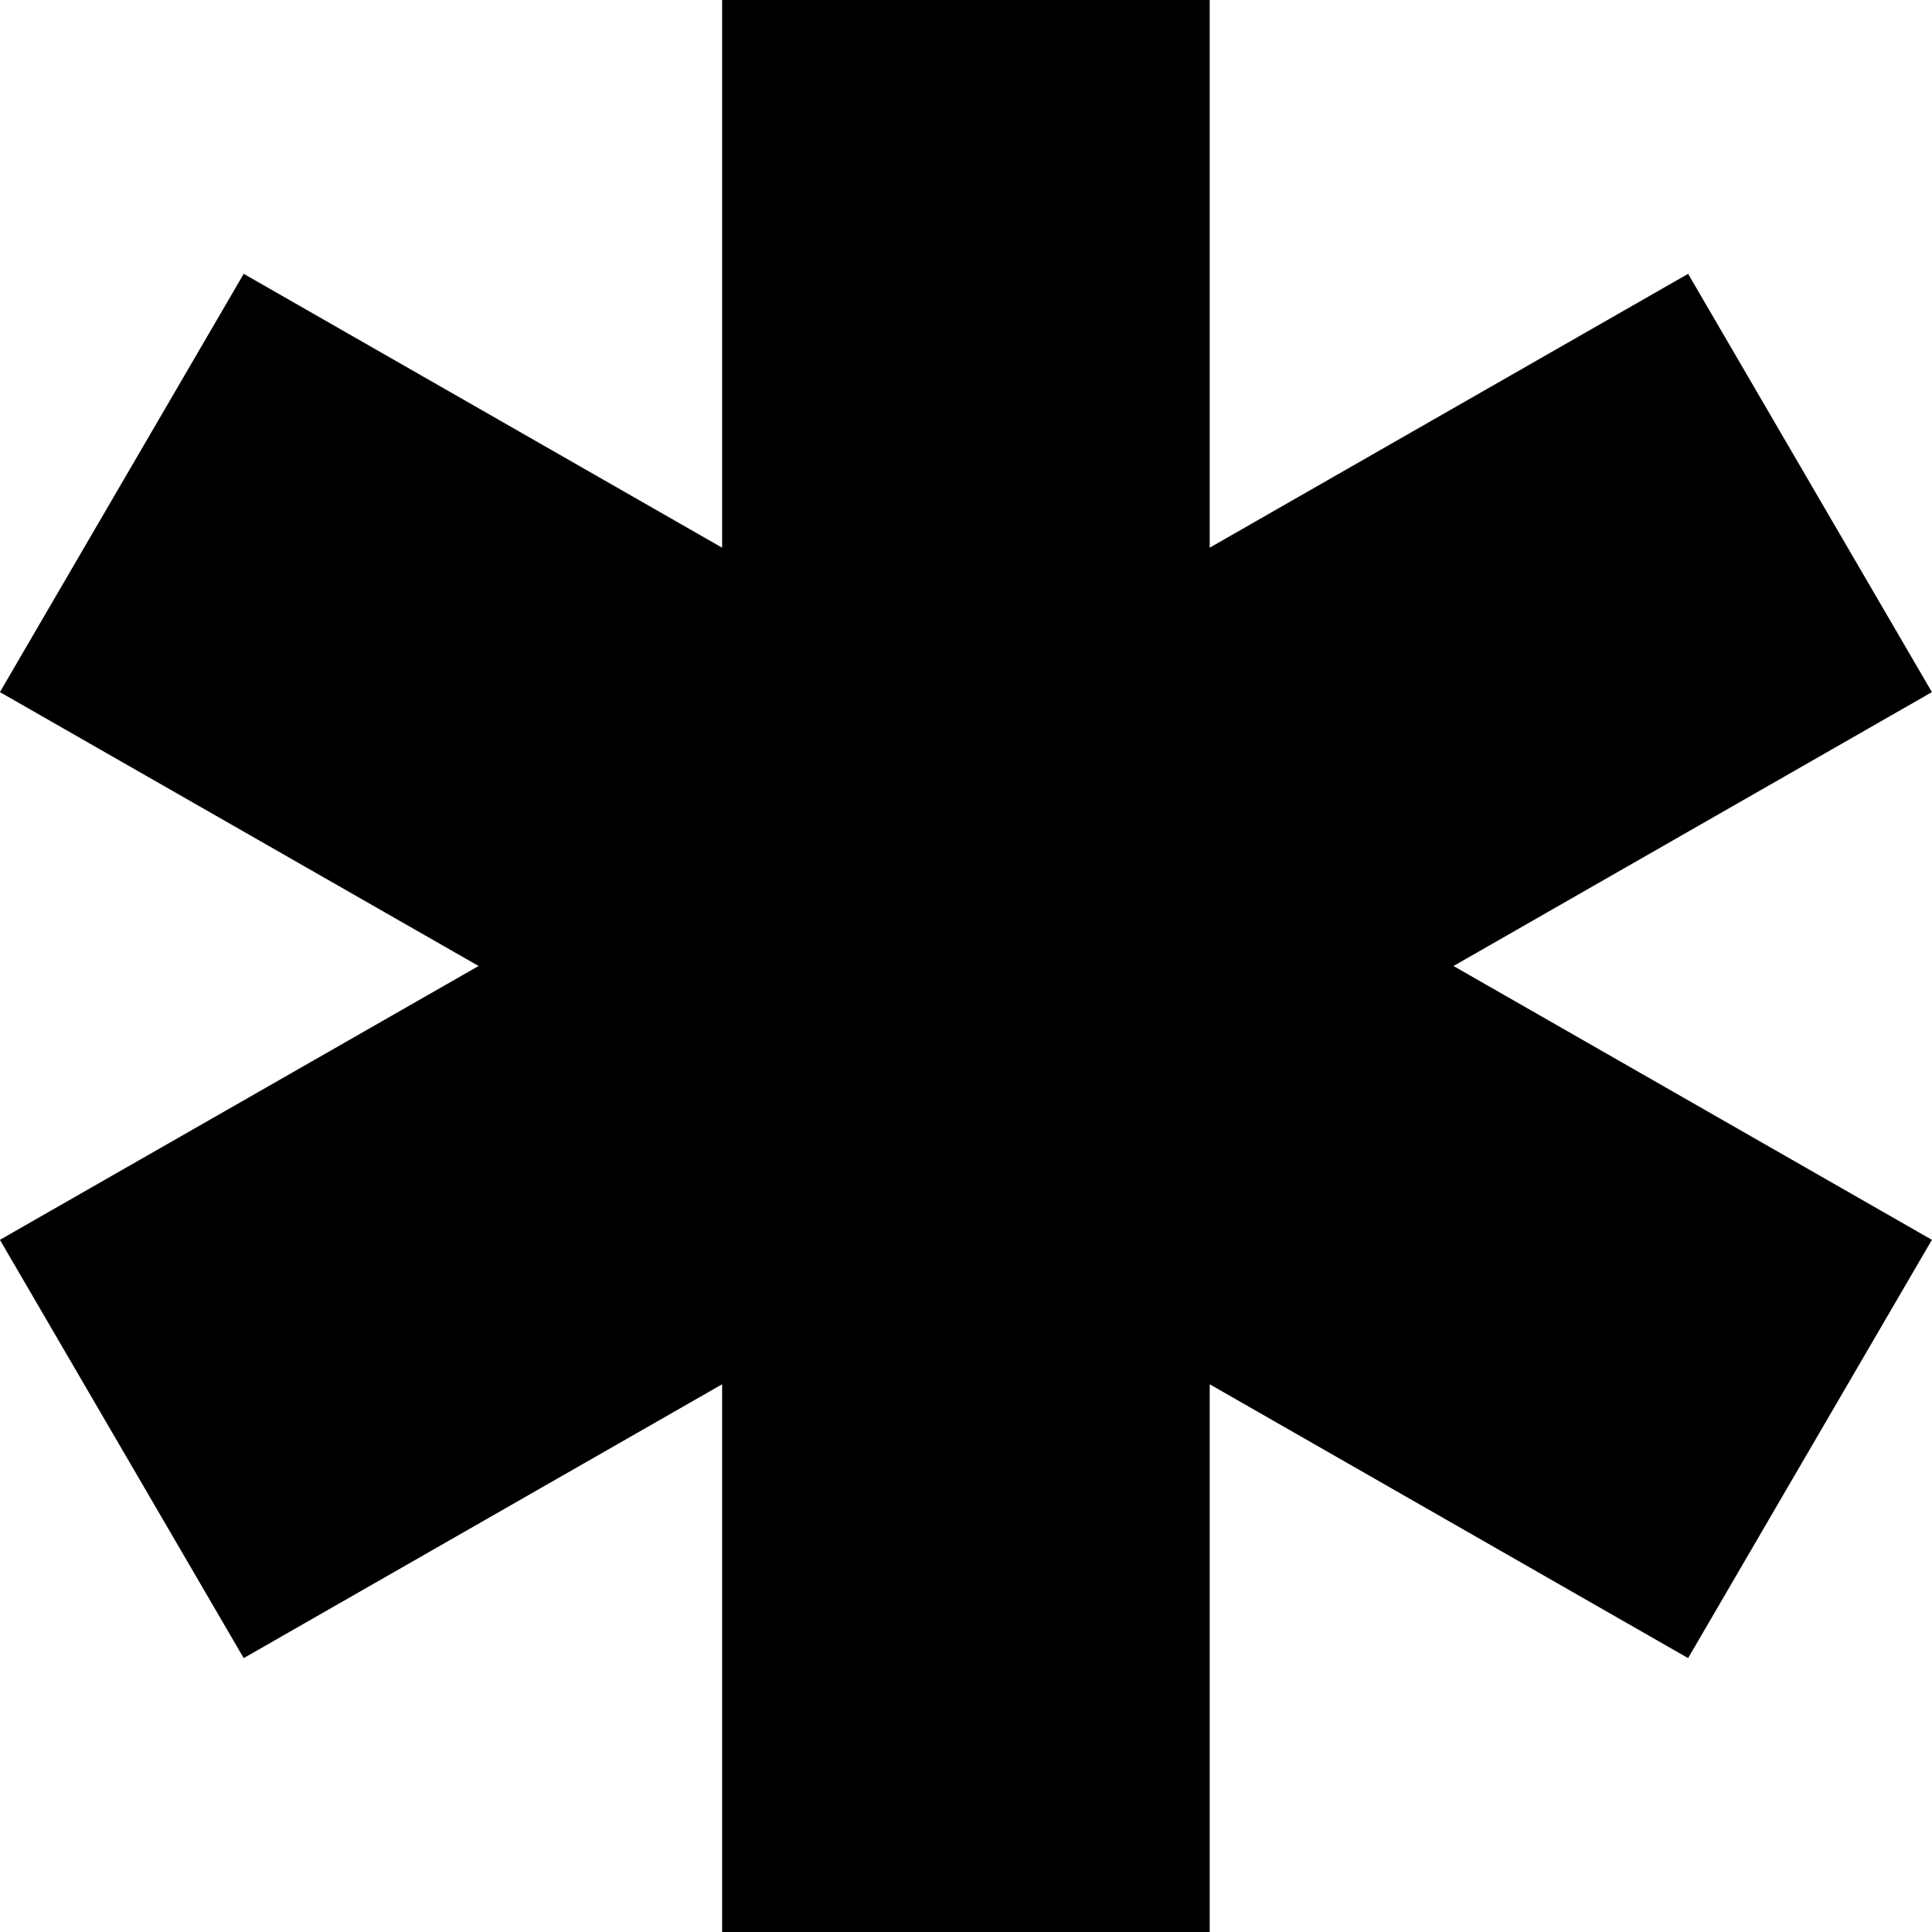 <svg xmlns="http://www.w3.org/2000/svg" width="42" height="42" viewBox="0 0 42 42"><path d="M162.7,61.953l-10.4,5.953V56H141.7V67.906l-10.4-5.953L126,71.046,136.406,77,126,82.953l5.3,9.093,10.4-5.953V98h10.6V86.093l10.4,5.953,5.3-9.093L157.6,77,168,71.046Z" transform="translate(-126.002 -56)"></path></svg>